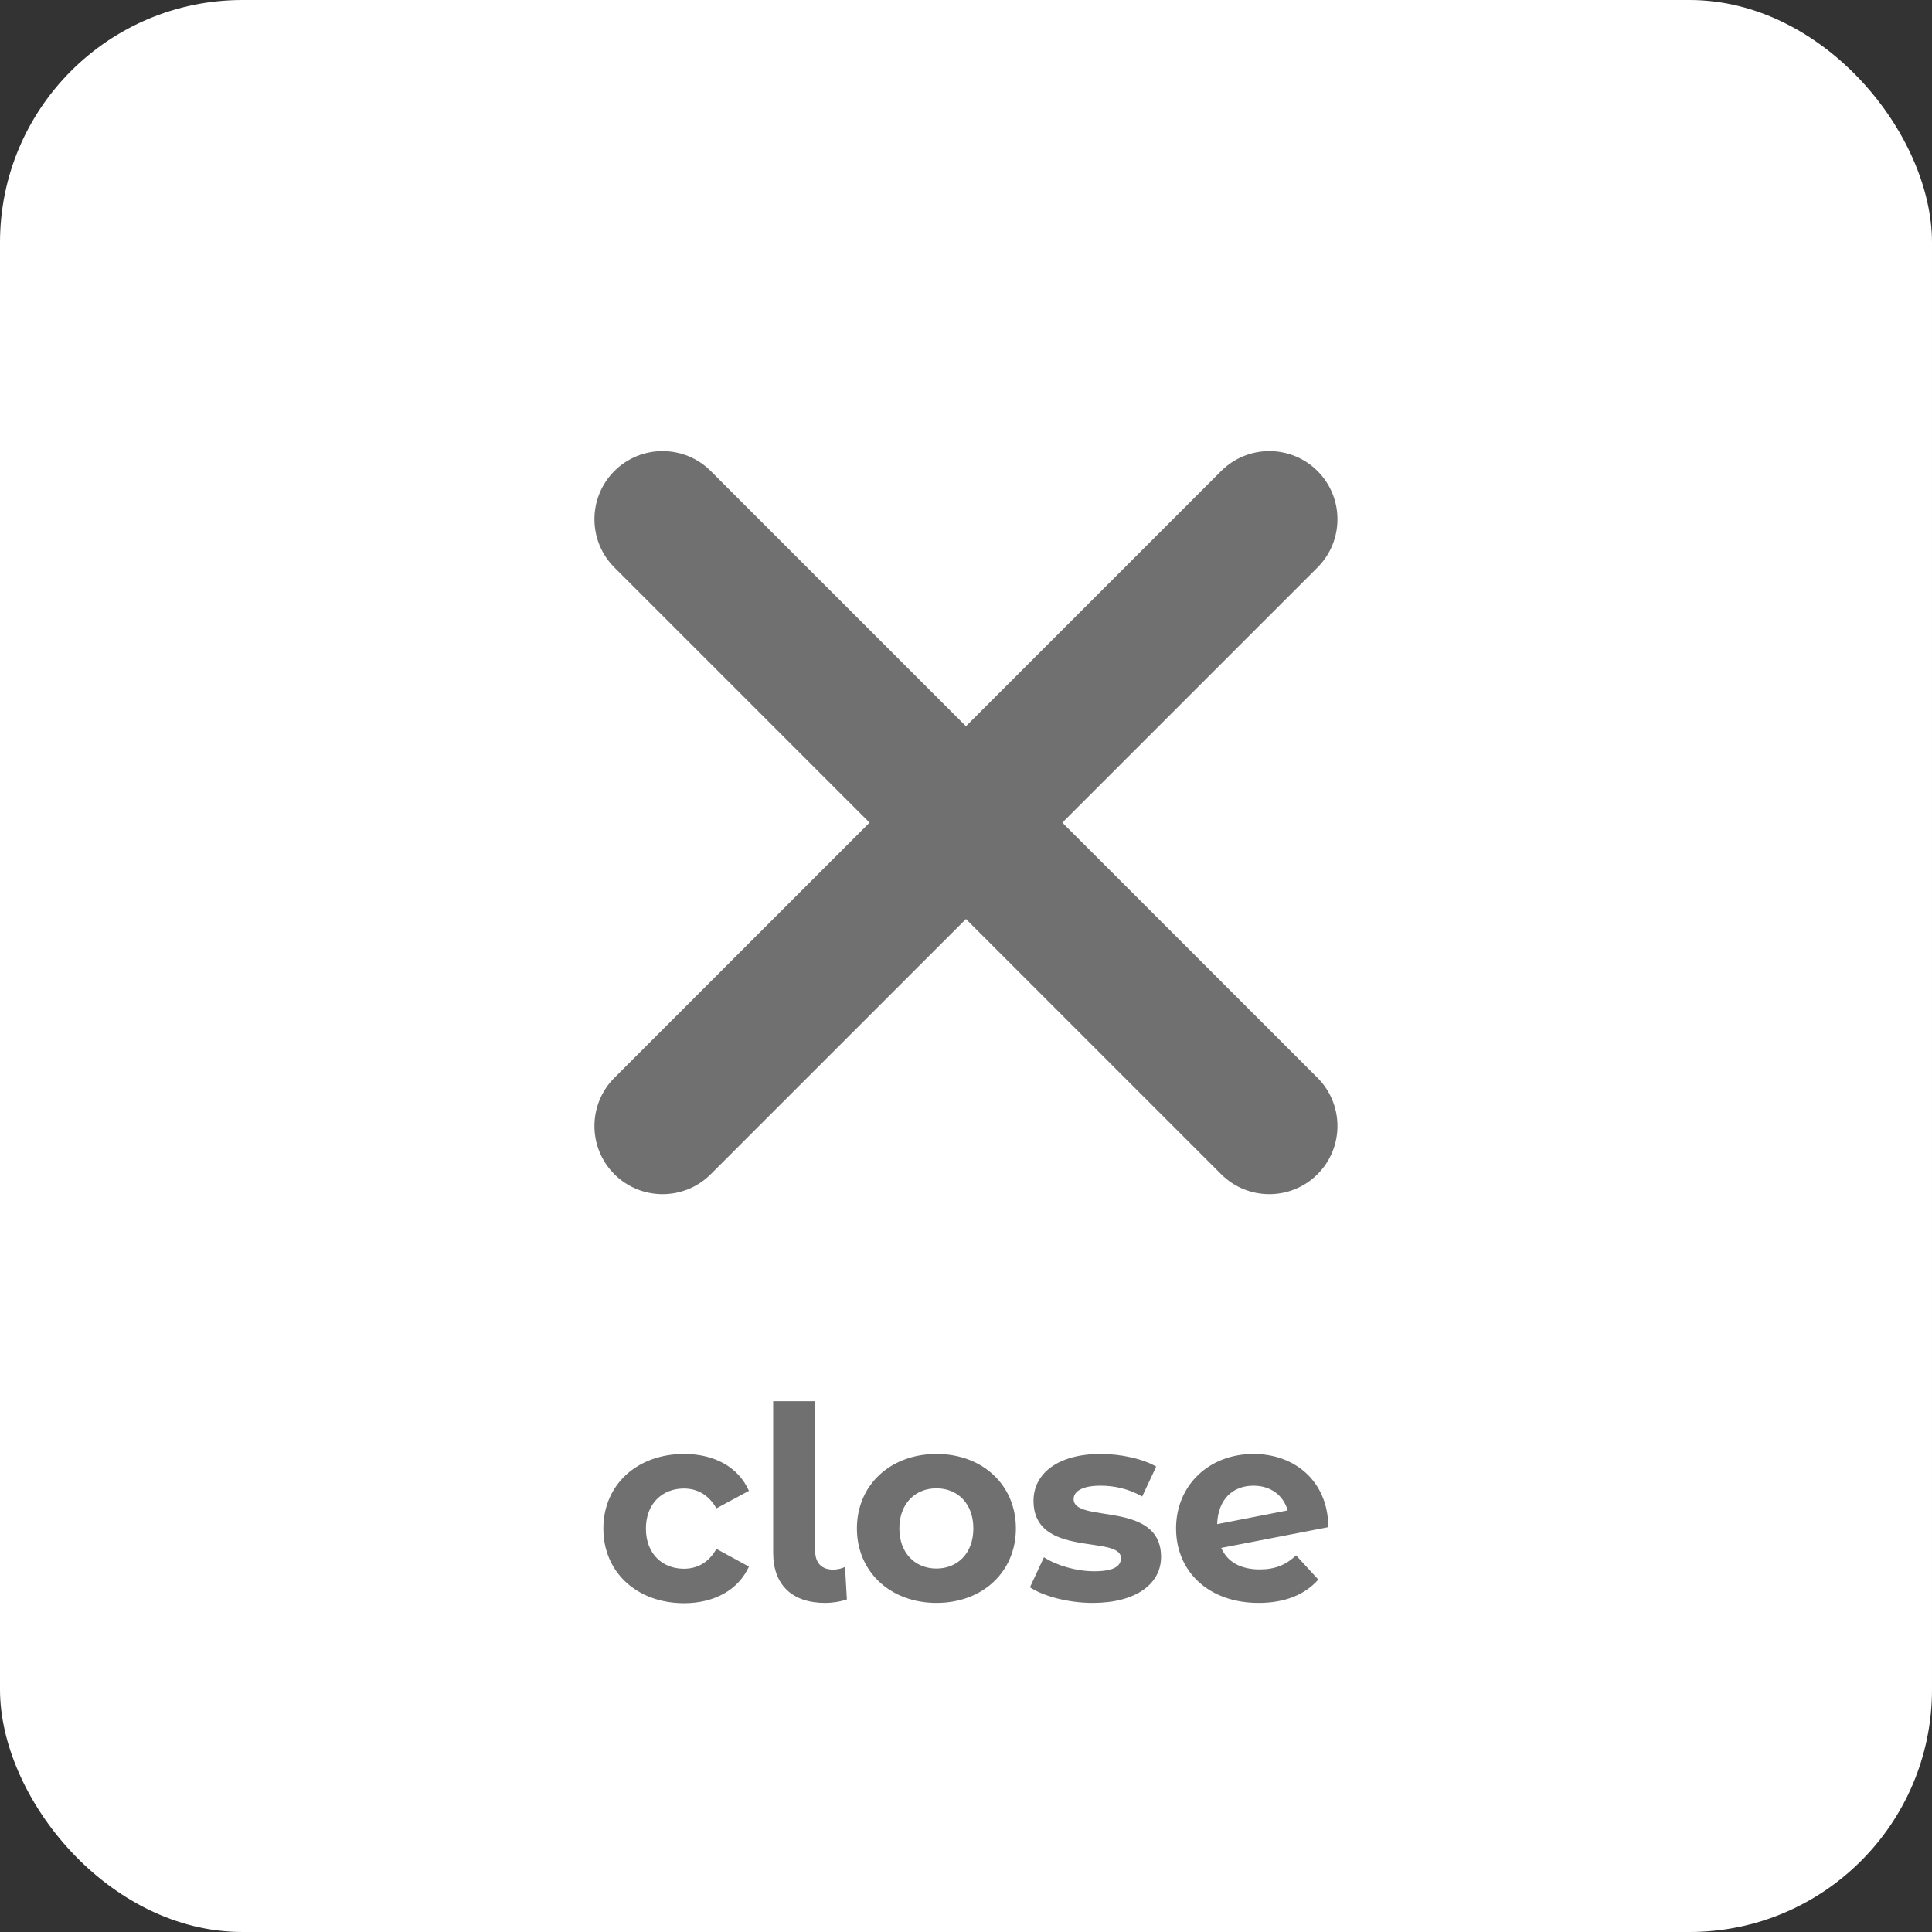 <svg id="_レイヤー_2" xmlns="http://www.w3.org/2000/svg" viewBox="0 0 198.43 198.43"><rect x="0" y="0" width="198.43" height="198.43" fill="#333333" stroke="none"/><defs><style>.cls-2{fill:#717071}</style></defs><g id="_レイヤー_1-2"><rect width="198.43" height="198.43" rx="24.9" ry="24.9" style="fill:#fff"/><path class="cls-2" d="m109.11 84.49 26.21-26.21c2.73-2.73 2.73-7.17 0-9.9s-7.17-2.73-9.9 0L99.21 74.59 73 48.38c-2.73-2.73-7.17-2.73-9.9 0-2.73 2.73-2.73 7.17 0 9.9l26.21 26.21L63.1 110.7c-2.73 2.73-2.73 7.17 0 9.9 1.37 1.37 3.16 2.05 4.95 2.05s3.58-.68 4.95-2.05l26.21-26.21 26.21 26.21c1.37 1.37 3.16 2.05 4.95 2.05s3.58-.68 4.95-2.05c2.73-2.73 2.73-7.17 0-9.9l-26.21-26.21ZM61.97 156.98c0-4.48 3.46-7.65 8.29-7.65 3.12 0 5.58 1.35 6.66 3.79l-3.34 1.8c-.8-1.41-1.99-2.04-3.34-2.04-2.18 0-3.9 1.52-3.9 4.12s1.71 4.12 3.9 4.12c1.35 0 2.54-.61 3.34-2.04l3.34 1.82c-1.08 2.38-3.54 3.76-6.66 3.76-4.84 0-8.29-3.18-8.29-7.65ZM79.41 159.49v-15.58h4.31v15.34c0 1.27.66 1.96 1.85 1.96.47 0 .97-.14 1.22-.28l.19 3.34c-.75.25-1.49.36-2.24.36-3.34 0-5.33-1.82-5.33-5.14ZM88.01 156.98c0-4.48 3.46-7.65 8.18-7.65s8.15 3.18 8.15 7.65-3.43 7.65-8.15 7.65-8.18-3.18-8.18-7.65Zm11.96 0c0-2.57-1.63-4.12-3.79-4.12s-3.81 1.55-3.81 4.12 1.66 4.12 3.81 4.12 3.79-1.55 3.79-4.12ZM105.78 163.03l1.44-3.09c1.33.86 3.34 1.44 5.17 1.44 1.99 0 2.74-.52 2.74-1.35 0-2.43-8.98.05-8.98-5.89 0-2.82 2.54-4.81 6.88-4.81 2.04 0 4.31.47 5.72 1.3l-1.44 3.07c-1.46-.83-2.93-1.11-4.28-1.11-1.93 0-2.76.61-2.76 1.38 0 2.54 8.98.08 8.98 5.94 0 2.76-2.57 4.72-7.02 4.72-2.51 0-5.06-.69-6.44-1.6ZM133.11 159.74l2.29 2.49c-1.38 1.57-3.46 2.4-6.13 2.4-5.14 0-8.48-3.23-8.48-7.65s3.37-7.65 7.96-7.65c4.2 0 7.65 2.76 7.68 7.52l-11 2.13c.64 1.46 2.02 2.21 3.95 2.21 1.58 0 2.71-.47 3.73-1.44Zm-8.1-3.2 7.24-1.41c-.42-1.52-1.71-2.54-3.51-2.54-2.16 0-3.65 1.44-3.73 3.95Z"/></g></svg>